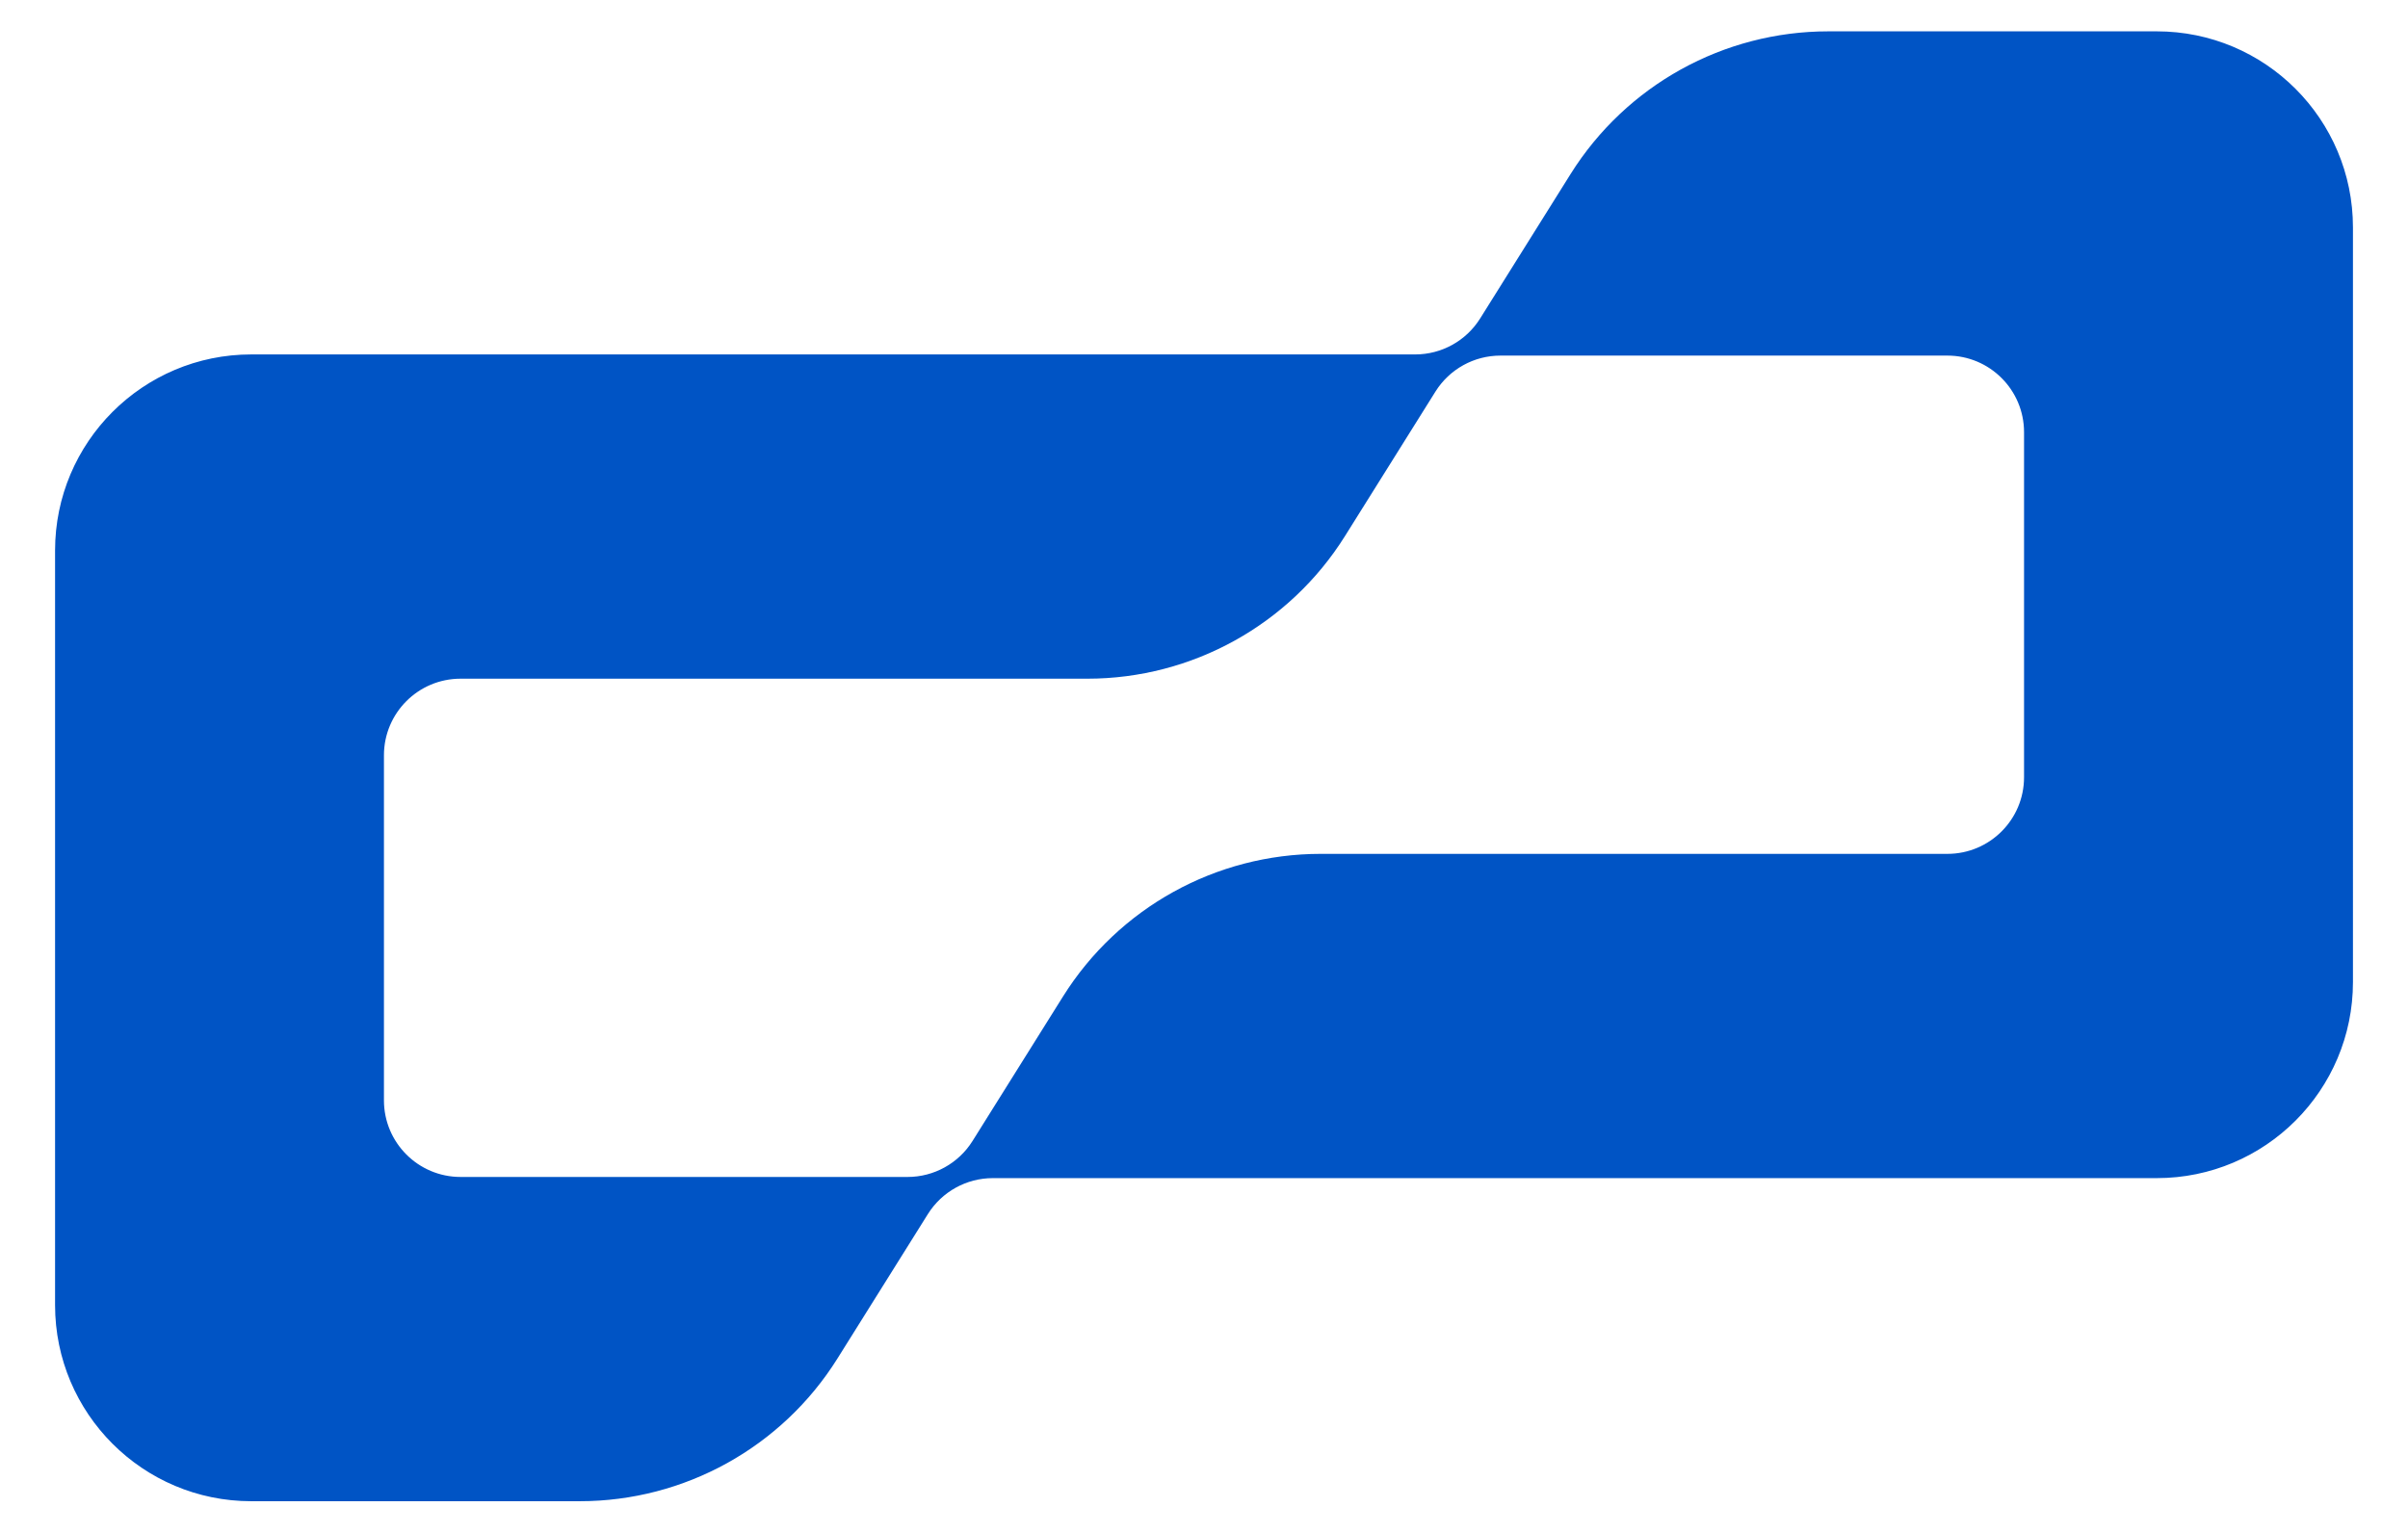 <svg id="Camada_1" xmlns="http://www.w3.org/2000/svg" version="1.1" viewBox="0 0 1926.3 1226.3">
  
  <defs>
    <style>
      .st0 {
        fill: #0054c5;
      }
    </style>
  </defs>
  <path class="st0" d="M1619.15,25.08h-156.61c-83.78,0-161.66,43.13-206.12,114.14l-72.37,115.61c-11.21,17.9-30.84,28.78-51.97,28.78H201c-86.68,0-156.95,70.27-156.95,156.95v603.72c0,86.68,70.27,156.95,156.95,156.95h262.77c83.78,0,161.66-43.13,206.12-114.14l72.37-115.61c11.21-17.9,30.84-28.78,51.97-28.78h931.09c86.68,0,156.95-70.27,156.95-156.95V182.03c0-86.68-70.27-156.95-156.95-156.95h-106.16ZM1557.84,683.24h-501.37c-83.78,0-161.66,43.13-206.12,114.14l-72.37,115.61c-11.21,17.9-30.84,28.78-51.97,28.78h-357.56c-33.86,0-61.31-27.45-61.31-61.31v-276.08c0-33.86,27.45-61.31,61.31-61.31h501.37c83.78,0,161.66-43.13,206.12-114.14l72.37-115.61c11.21-17.9,30.84-28.78,51.97-28.78h357.56c33.86,0,61.31,27.45,61.31,61.31v276.08c0,33.86-27.45,61.31-61.31,61.31Z"></path>
</svg>